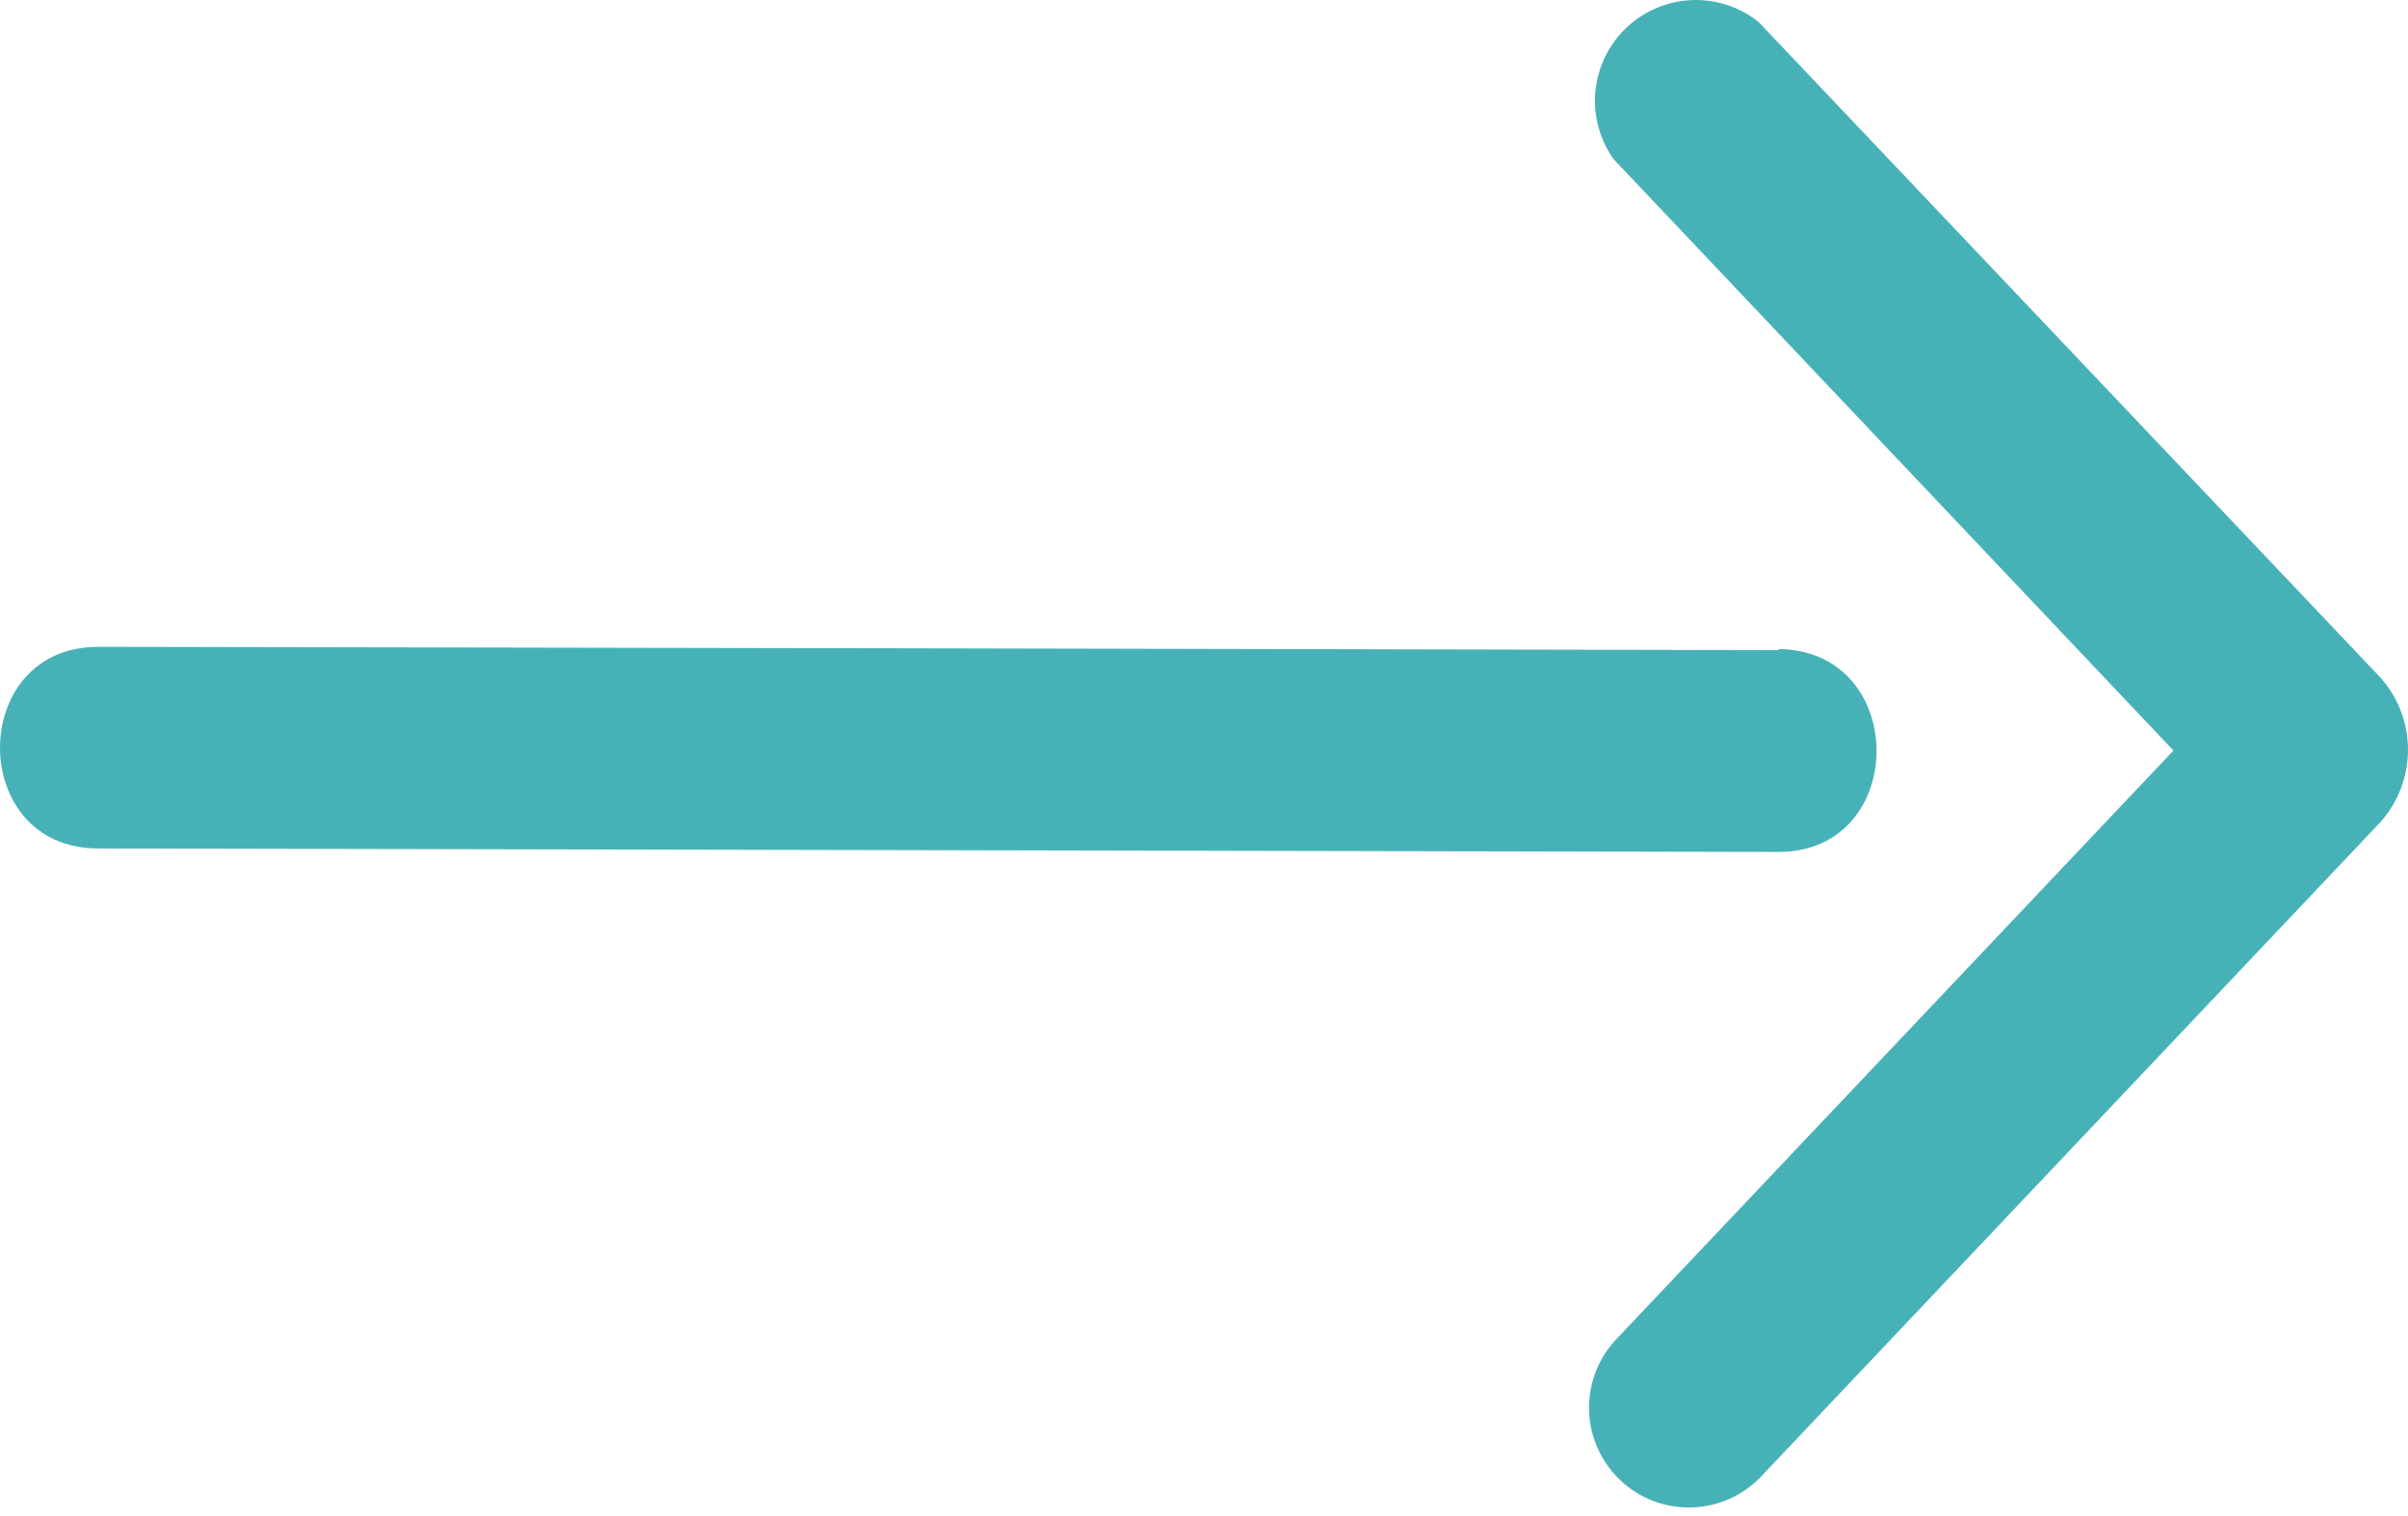 <?xml version="1.0" encoding="UTF-8"?> <svg xmlns="http://www.w3.org/2000/svg" width="27" height="17" viewBox="0 0 27 17" fill="none"> <path d="M19.943 7.29C13.662 7.276 7.381 7.264 1.1 7.253C-0.365 7.253 -0.368 9.514 1.1 9.514C6.703 9.525 12.984 9.538 19.943 9.553C21.406 9.553 21.408 7.292 19.943 7.278" fill="#46B2B7"></path> <path d="M26.695 7.602L19.719 0.247C19.506 0.077 19.239 -0.011 18.966 0.001C18.694 0.013 18.435 0.122 18.237 0.31C18.039 0.497 17.916 0.75 17.889 1.021C17.863 1.293 17.935 1.564 18.094 1.786L24.37 8.416L18.103 15.038C17.908 15.256 17.806 15.54 17.818 15.831C17.831 16.123 17.956 16.398 18.168 16.598C18.379 16.798 18.661 16.908 18.952 16.904C19.244 16.9 19.522 16.782 19.728 16.576L26.695 9.214C26.891 8.992 27 8.705 27 8.408C27 8.111 26.891 7.824 26.695 7.602Z" fill="#46B2B7"></path> </svg> 